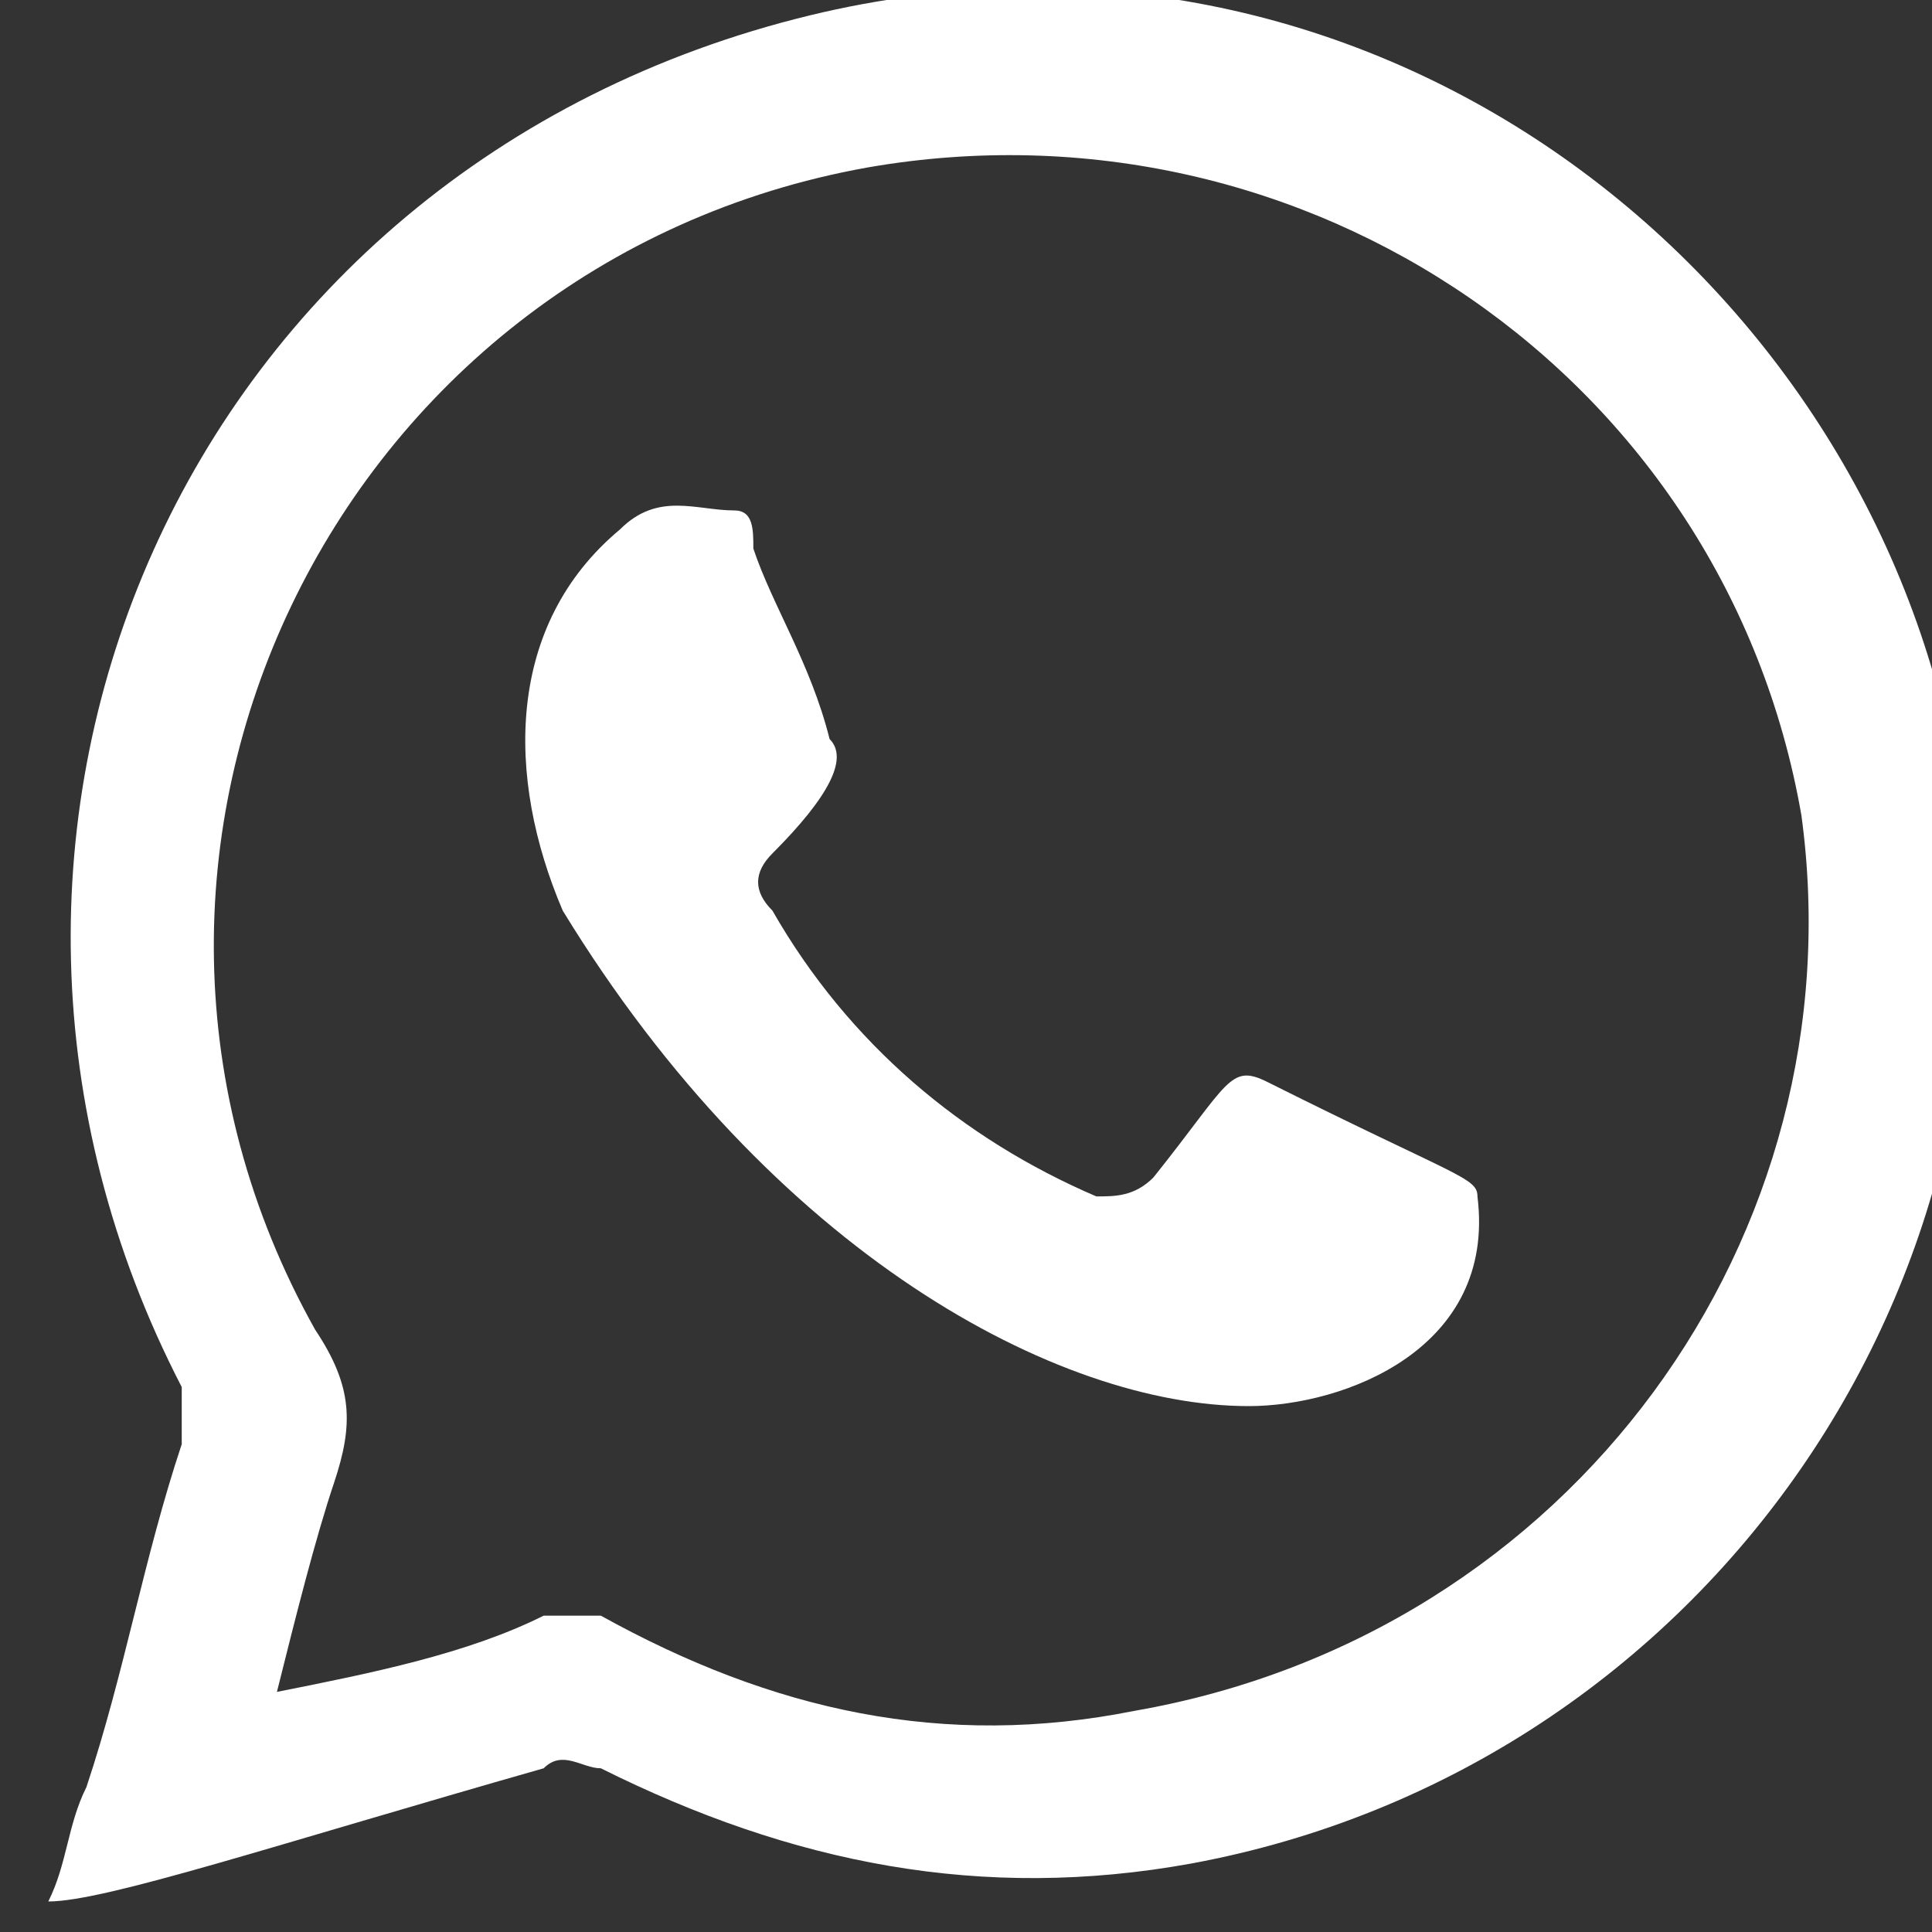 <?xml version="1.0" encoding="utf-8"?>
<!-- Generator: Adobe Illustrator 16.0.0, SVG Export Plug-In . SVG Version: 6.00 Build 0)  -->
<!DOCTYPE svg PUBLIC "-//W3C//DTD SVG 1.1//EN" "http://www.w3.org/Graphics/SVG/1.1/DTD/svg11.dtd">
<svg version="1.1" id="Camada_1" xmlns="http://www.w3.org/2000/svg" xmlns:xlink="http://www.w3.org/1999/xlink" x="0px" y="0px"
	 width="15px" height="15px" viewBox="458.5 32.5 15 15" enable-background="new 458.5 32.5 15 15" xml:space="preserve">
<rect x="458.5" y="32.5" width="15" height="15" fill="#333333" stroke="none"/>
<g>
	<path fill="#FFFFFF" d="M458.875,47.263c0.148-0.296,0.148-0.592,0.296-0.888c0.296-0.887,0.444-1.775,0.74-2.662
		c0-0.148,0-0.296,0-0.444c-2.219-4.29,0-9.468,4.882-10.651c4.291-1.036,8.137,1.923,8.876,5.77
		c0.739,3.994-1.923,7.841-5.918,8.58c-1.627,0.296-3.106,0-4.586-0.739c-0.147,0-0.296-0.148-0.444,0
		C460.65,46.819,459.319,47.263,458.875,47.263z M460.65,45.636c0.739-0.147,1.479-0.296,2.071-0.592c0.148,0,0.296,0,0.444,0
		c1.332,0.739,2.663,1.035,4.143,0.739c3.402-0.592,5.622-3.698,5.178-6.953c-0.592-3.403-3.847-5.622-7.249-5.03
		c-4.142,0.74-6.361,5.326-4.29,9.024c0.296,0.443,0.296,0.739,0.148,1.184C460.946,44.452,460.798,45.044,460.65,45.636z"/>
	<path fill="#FFFFFF" d="M468.195,43.417c-1.479,0-3.699-1.184-5.326-3.847c-0.443-1.036-0.443-2.219,0.444-2.959
		c0.296-0.296,0.592-0.148,0.888-0.148c0.148,0,0.148,0.148,0.148,0.296c0.148,0.444,0.444,0.888,0.592,1.479
		c0.148,0.148,0,0.444-0.444,0.888c-0.148,0.148-0.148,0.296,0,0.444c0.592,1.035,1.479,1.775,2.515,2.219
		c0.147,0,0.296,0,0.443-0.147c0.592-0.74,0.592-0.888,0.888-0.74c1.479,0.74,1.628,0.74,1.628,0.888
		C470.118,42.973,468.935,43.417,468.195,43.417z"/>
</g>
</svg>
